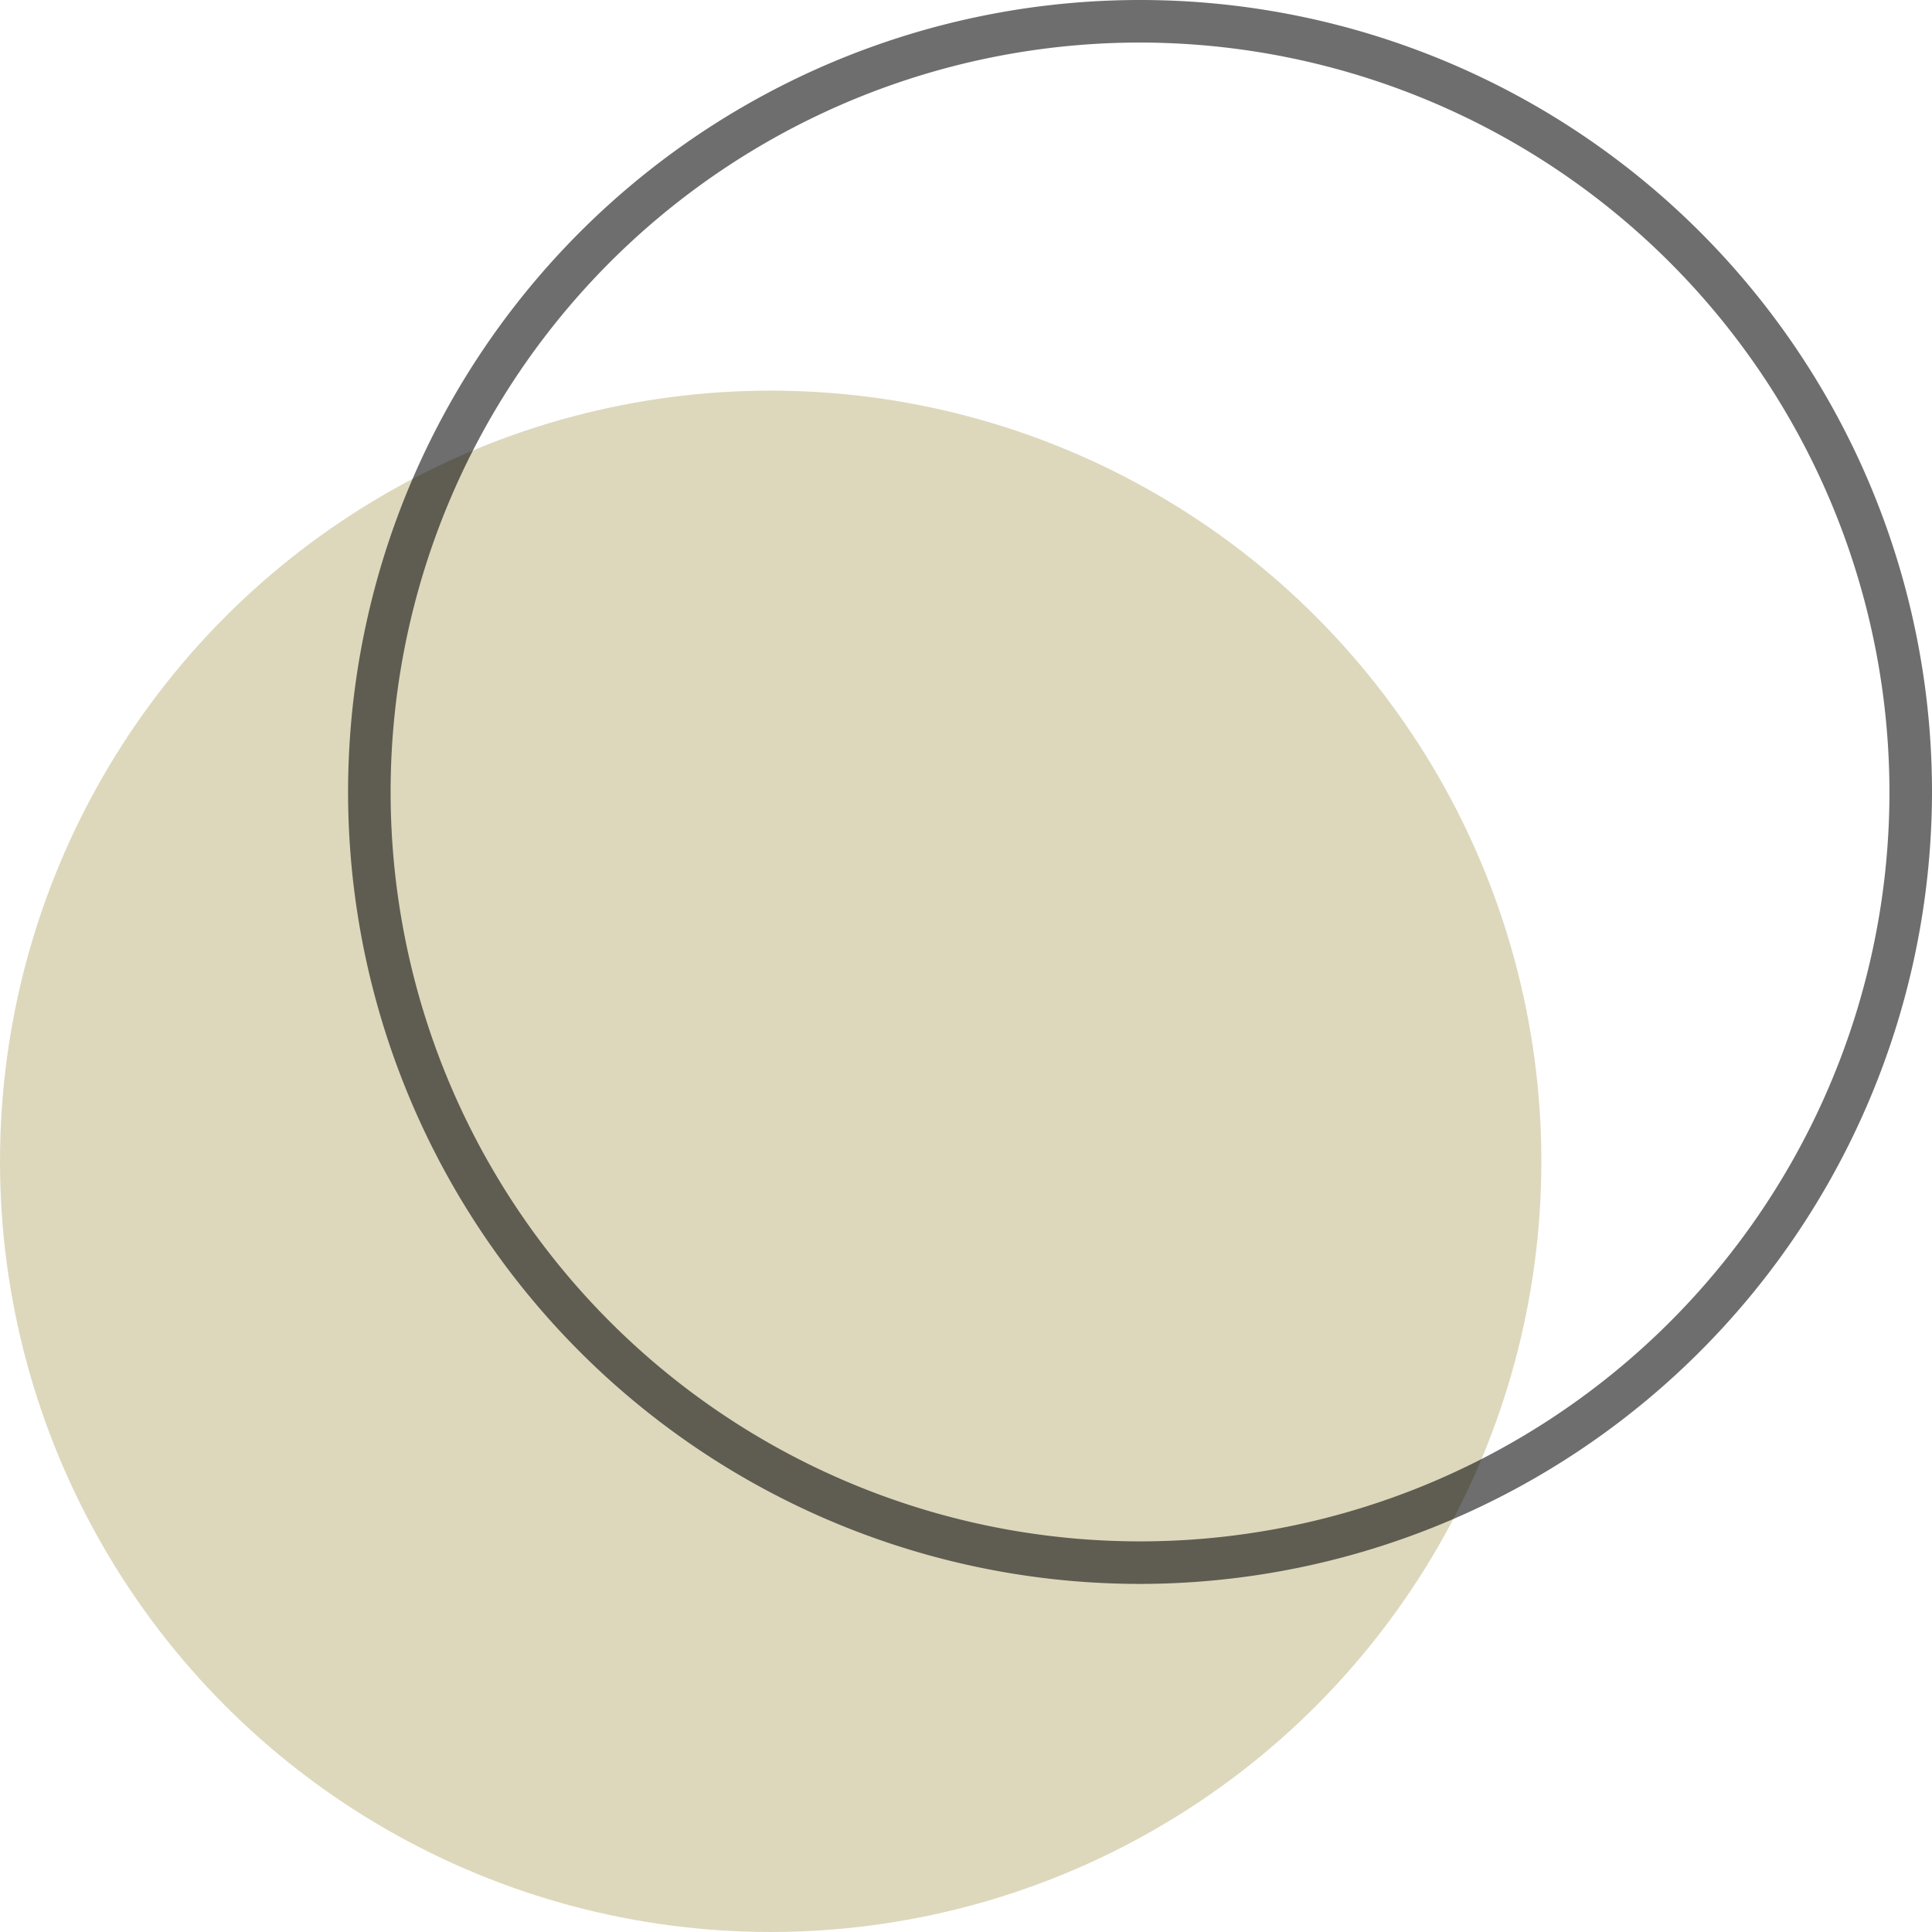  <svg width="100%" height="100%" xmlns="http://www.w3.org/2000/svg" viewBox="0 0 274.414 274.413" style="vertical-align: middle; max-width: 100%; width: 100%;">
   <g>
    <g>
     <circle cx="109.465" cy="164.948" r="109.465" fill="rgb(221,216,188)">
     </circle>
     <path d="M161.926,224.974A112.487,112.487,0,1,1,274.414,112.487,112.614,112.614,0,0,1,161.926,224.974Zm0-218.931A106.444,106.444,0,1,0,268.371,112.487,106.565,106.565,0,0,0,161.926,6.043Z" fill="rgba(0,0,0,0.57)">
     </path>
    </g>
   </g>
  </svg>
